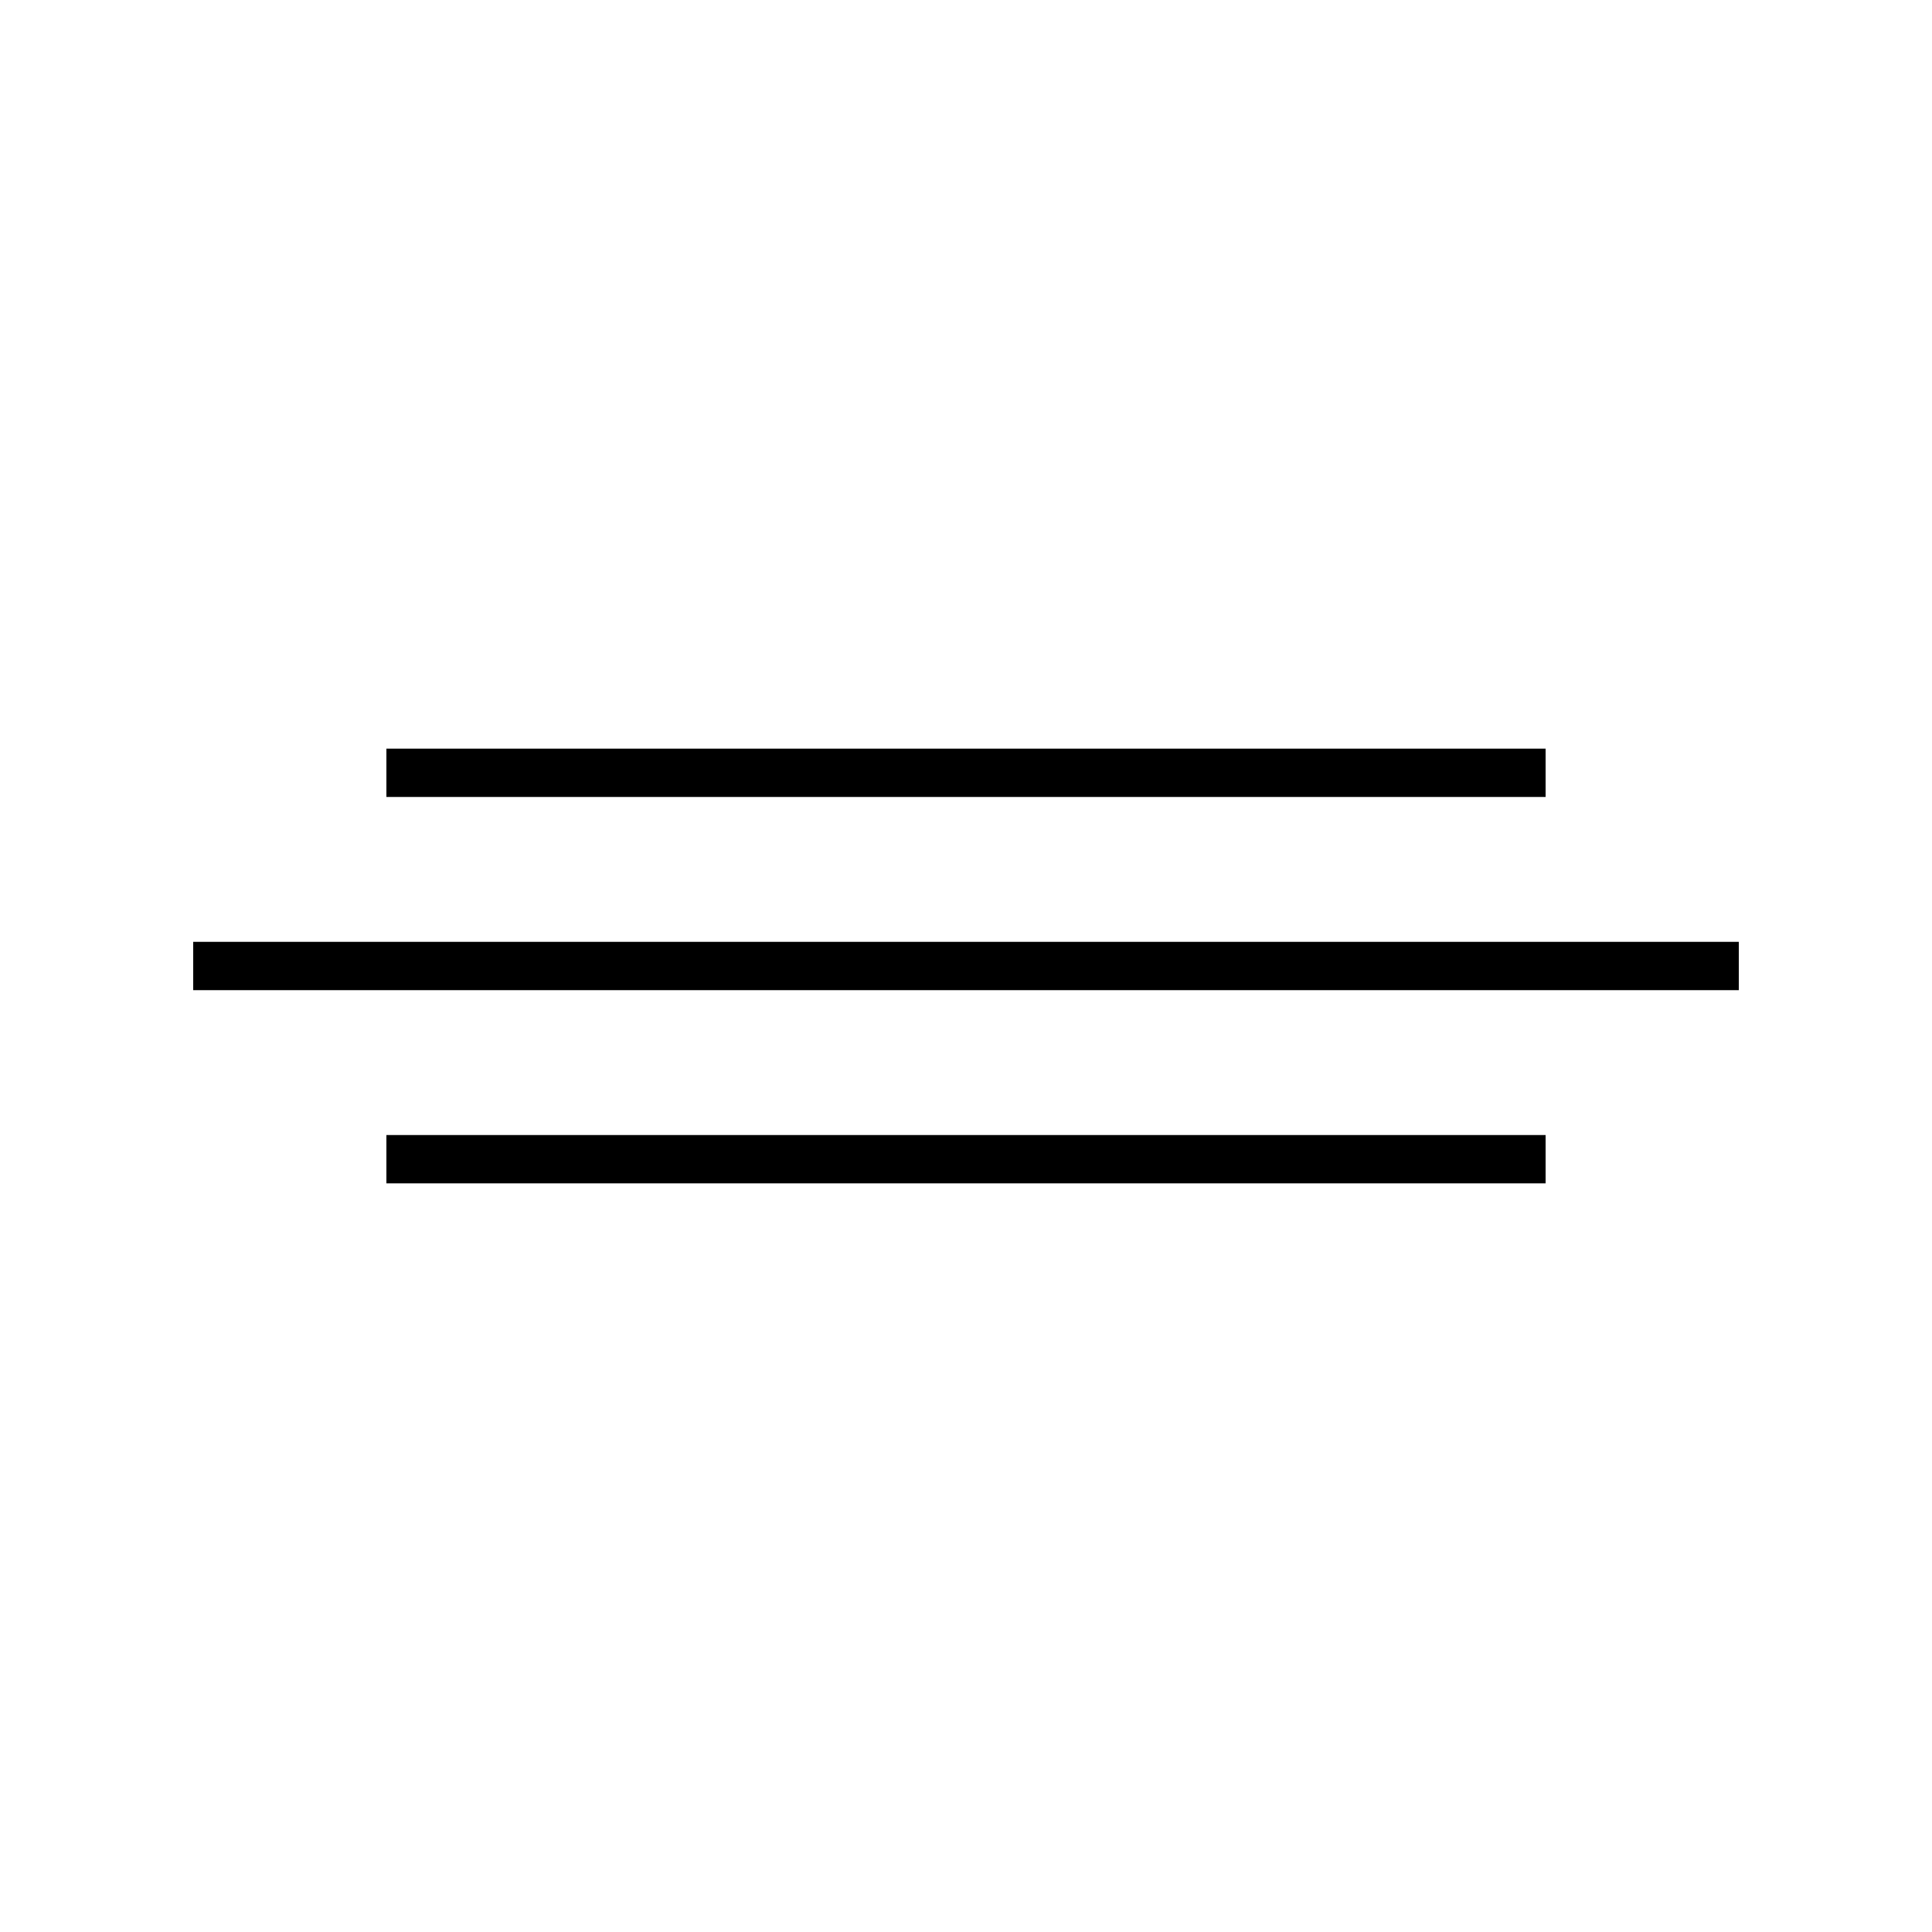 <?xml version="1.0" standalone="no"?>
<!DOCTYPE svg PUBLIC "-//W3C//DTD SVG 1.1//EN" "http://www.w3.org/Graphics/SVG/1.1/DTD/svg11.dtd">
<svg width="100%" height="100%" viewBox="0 0 250 250" version="1.1" xmlns="http://www.w3.org/2000/svg" xmlns:xlink="http://www.w3.org/1999/xlink" xml:space="preserve" style="fill-rule:evenodd;clip-rule:evenodd;stroke-linejoin:round;stroke-miterlimit:1.414;">
    <g id="Layer1">
        <path d="M25,125L225,125" style="fill:none;stroke-width:6.25px;stroke:black;"/>
        <path d="M50,100L200,100" style="fill:none;stroke-width:6.25px;stroke:black;"/>
        <path d="M50,150L200,150" style="fill:none;stroke-width:6.25px;stroke:black;"/>
    </g>
</svg>
